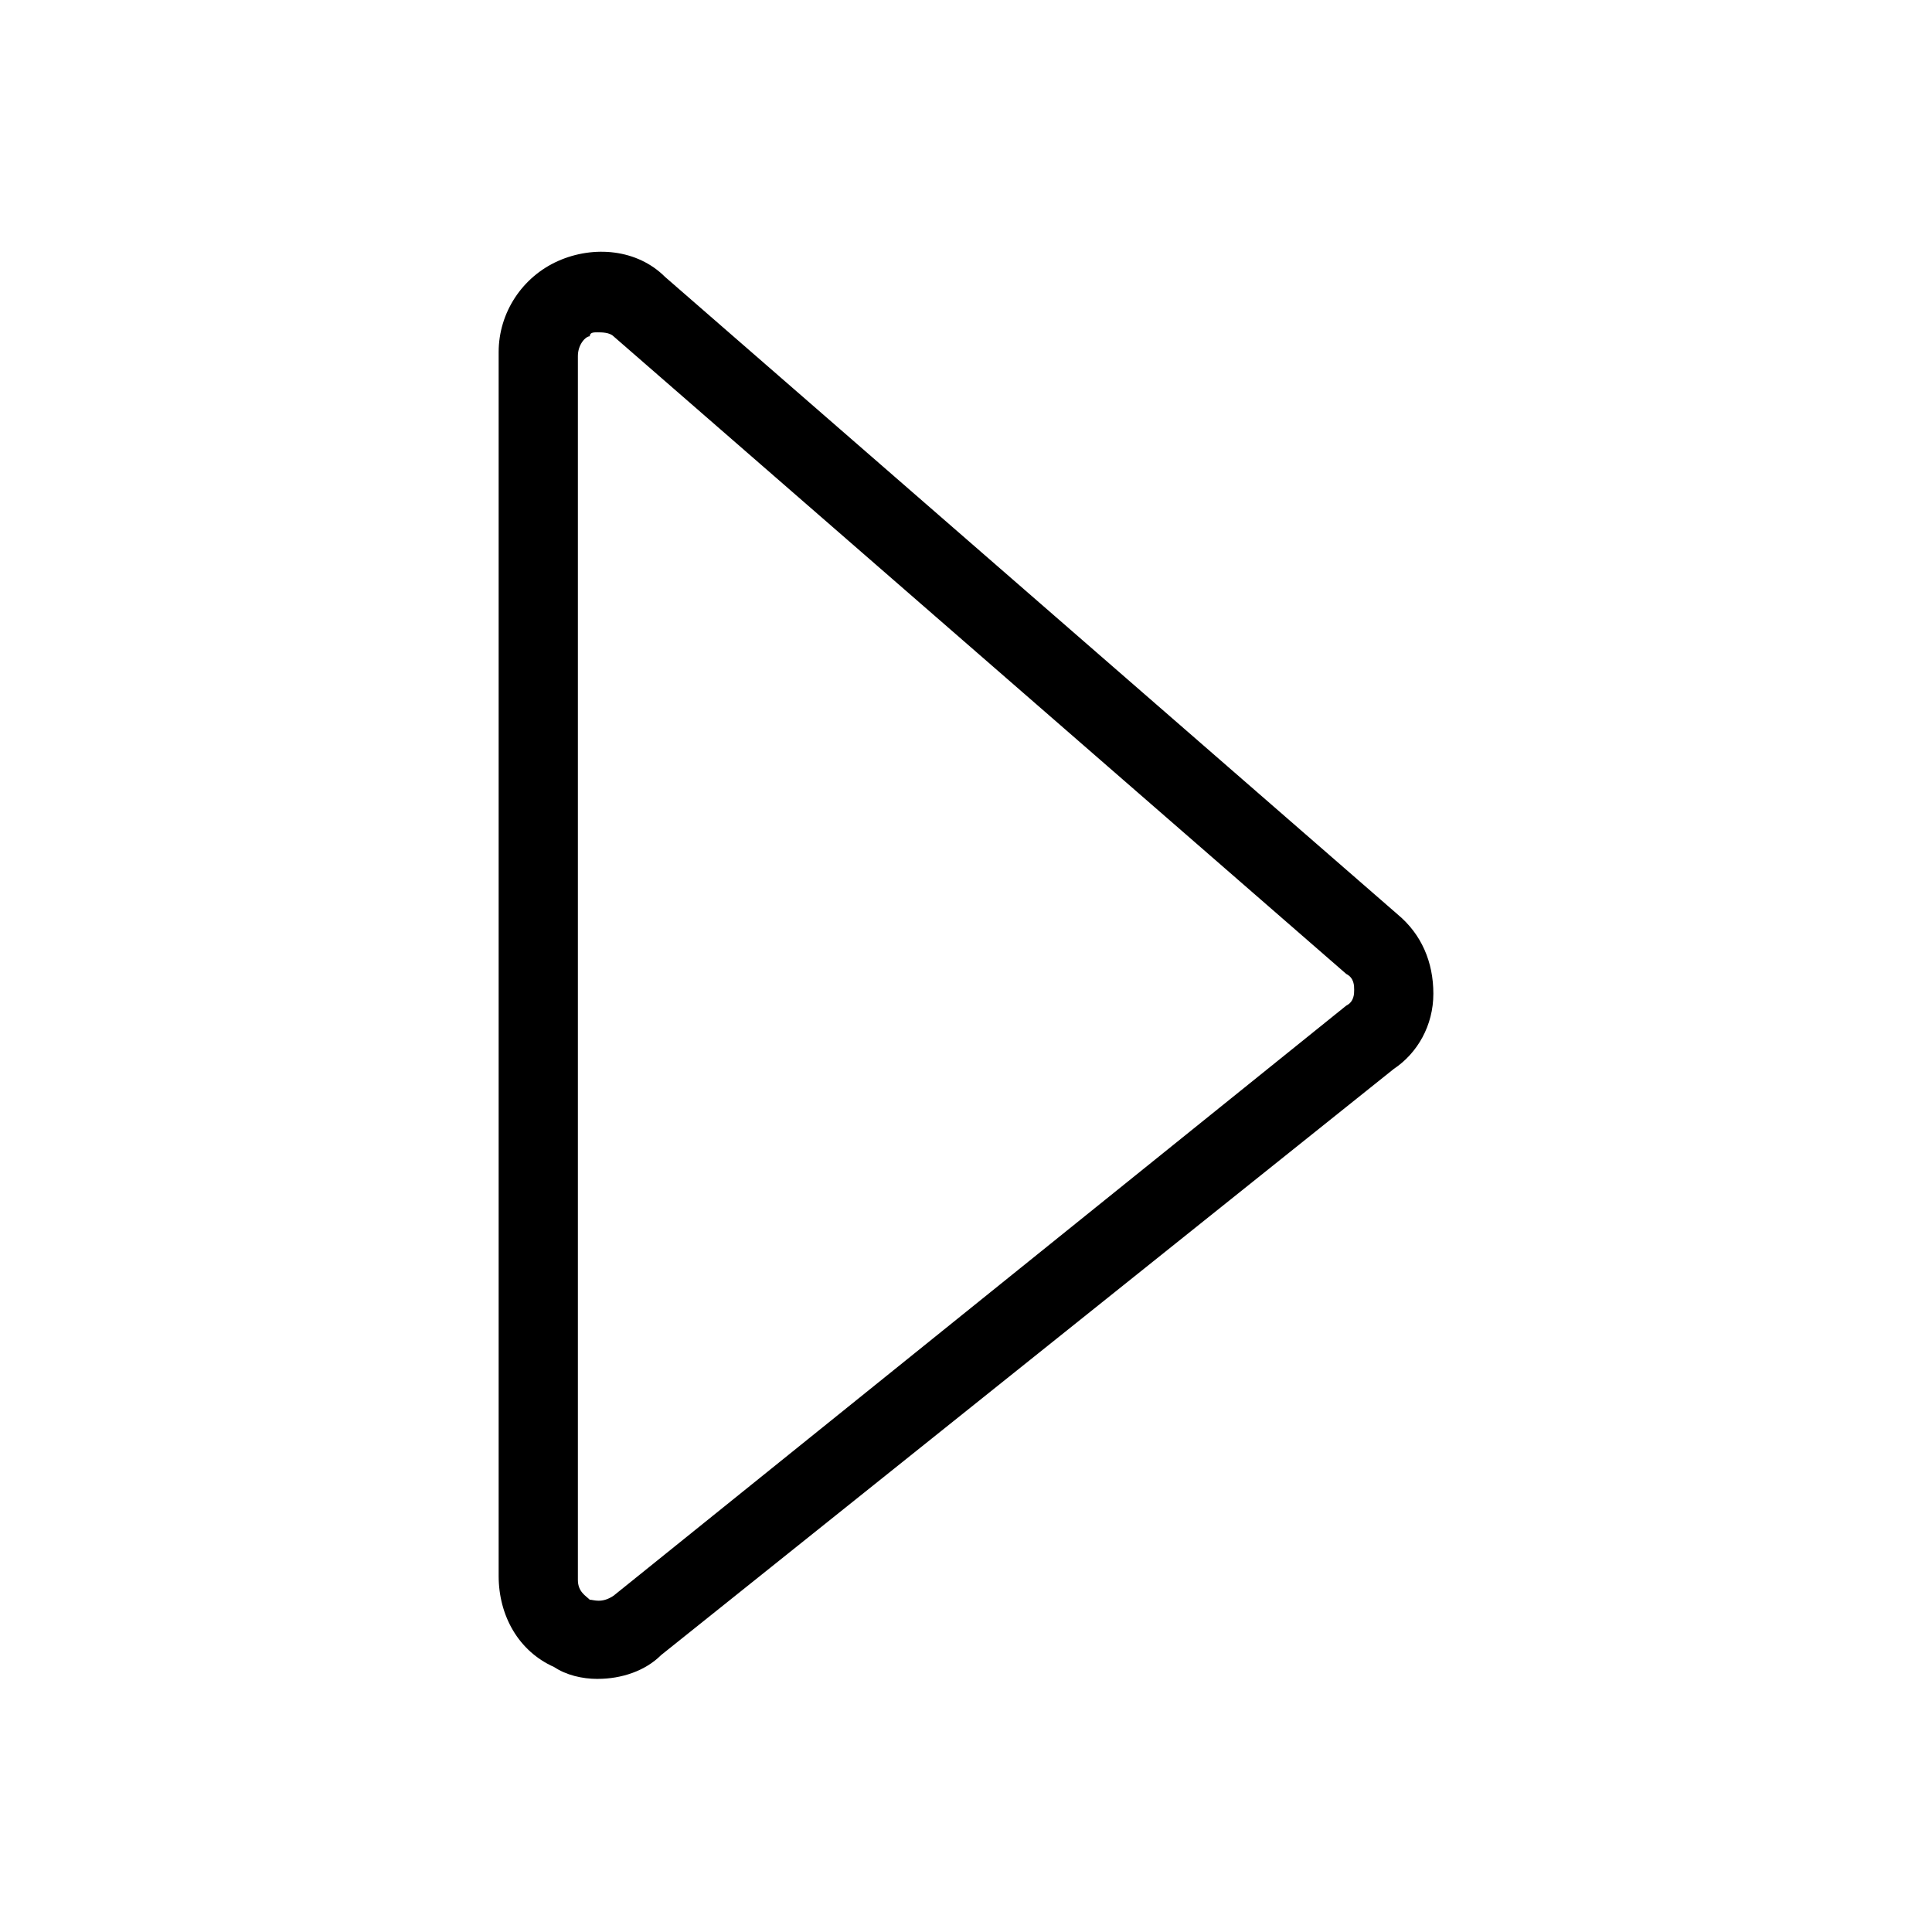 <?xml version="1.0" encoding="UTF-8"?>
<!-- Uploaded to: ICON Repo, www.svgrepo.com, Generator: ICON Repo Mixer Tools -->
<svg fill="#000000" width="800px" height="800px" version="1.1" viewBox="144 144 512 512" xmlns="http://www.w3.org/2000/svg">
 <path d="m302.39 588.93c-4.199 0-8.398-1.051-11.547-3.148-9.445-4.199-14.695-13.645-14.695-24.141v-324.33c0-10.496 6.297-19.941 15.742-24.141 9.445-4.199 20.992-3.148 28.34 4.199l194.18 168.98c6.297 5.246 9.445 12.594 9.445 20.992s-4.199 15.742-10.496 19.941l-194.17 155.34c-4.199 4.199-10.496 6.297-16.793 6.297zm0-356.86c-1.051 0-2.098 0-2.098 1.051-1.051 0-3.148 2.098-3.148 5.246v324.33c0 3.148 2.098 4.199 3.148 5.246 1.051 0 3.148 1.051 6.297-1.051l194.18-156.39c2.098-1.051 2.098-3.148 2.098-4.199s0-3.148-2.098-4.199l-194.18-168.98c-1.047-1.051-3.148-1.051-4.195-1.051z"/>
</svg>